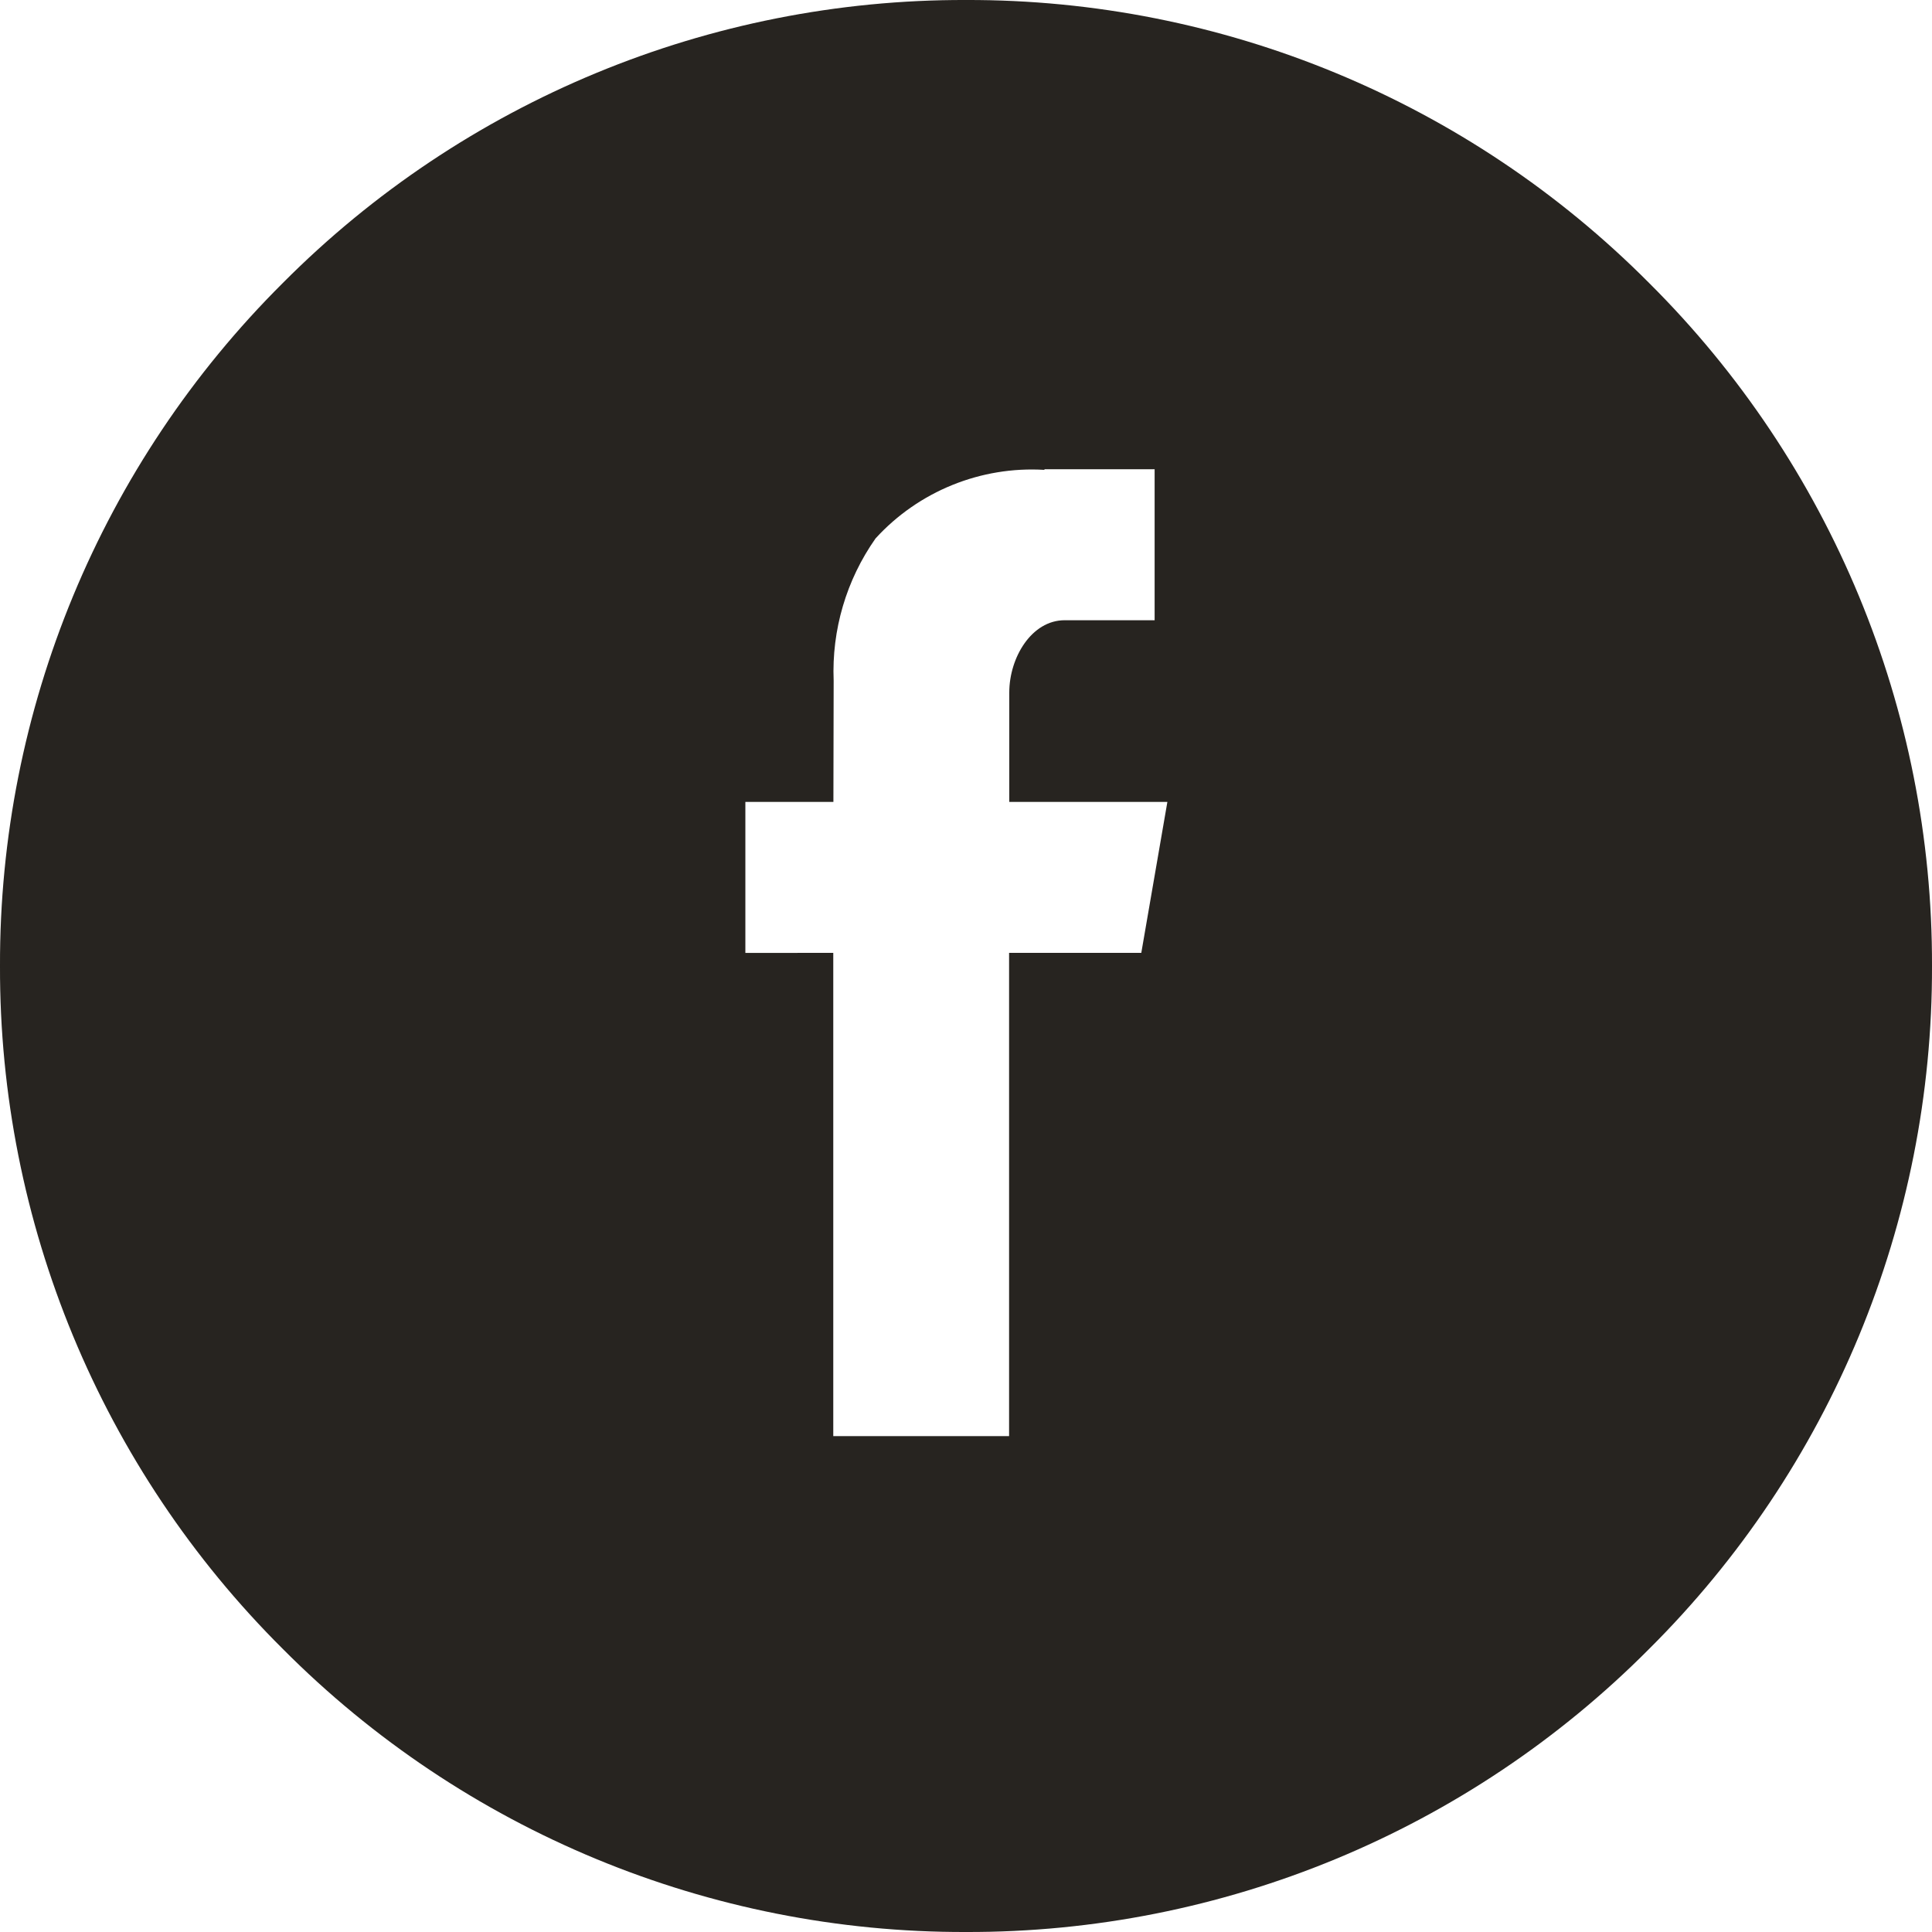 <?xml version="1.0" encoding="UTF-8"?>
<svg width="30px" height="30px" viewBox="0 0 30 30" version="1.1" xmlns="http://www.w3.org/2000/svg" xmlns:xlink="http://www.w3.org/1999/xlink">
    <title>0C9D7F04-2CD7-4324-9442-CE71BBF0CE96</title>
    <g id="UI-Sheet" stroke="none" stroke-width="1" fill="none" fill-rule="evenodd">
        <g transform="translate(-682, -1373)" fill="#272420" fill-rule="nonzero" id="Icons">
            <g transform="translate(43, 1313)">
                <path d="M654,90 C650.02,90.011 646.2,88.429 643.393,85.606 C640.571,82.8 638.989,78.98 639,75 C638.989,71.02 640.571,67.2 643.393,64.393 C646.2,61.571 650.02,59.989 654,60 C657.98,59.989 661.8,61.571 664.606,64.393 C667.429,67.2 669.011,71.02 669,75 C669.011,78.98 667.429,82.8 664.606,85.606 C661.8,88.429 657.98,90.011 654,90 L654,90 Z M651.939,74.796 L651.939,82.3 L654.669,82.3 L654.669,74.796 L656.722,74.796 L657.127,72.452 L654.672,72.452 L654.672,70.753 C654.672,70.211 655.018,69.631 655.532,69.631 L656.929,69.631 L656.929,67.286 L655.218,67.286 L655.218,67.296 C654.229,67.237 653.265,67.628 652.596,68.36 C652.142,69.005 651.913,69.782 651.945,70.57 L651.941,72.452 L650.574,72.452 L650.574,74.797 L651.939,74.796 Z" id="Facebook-Solid"></path>
            </g>
        </g>
    </g>
</svg>